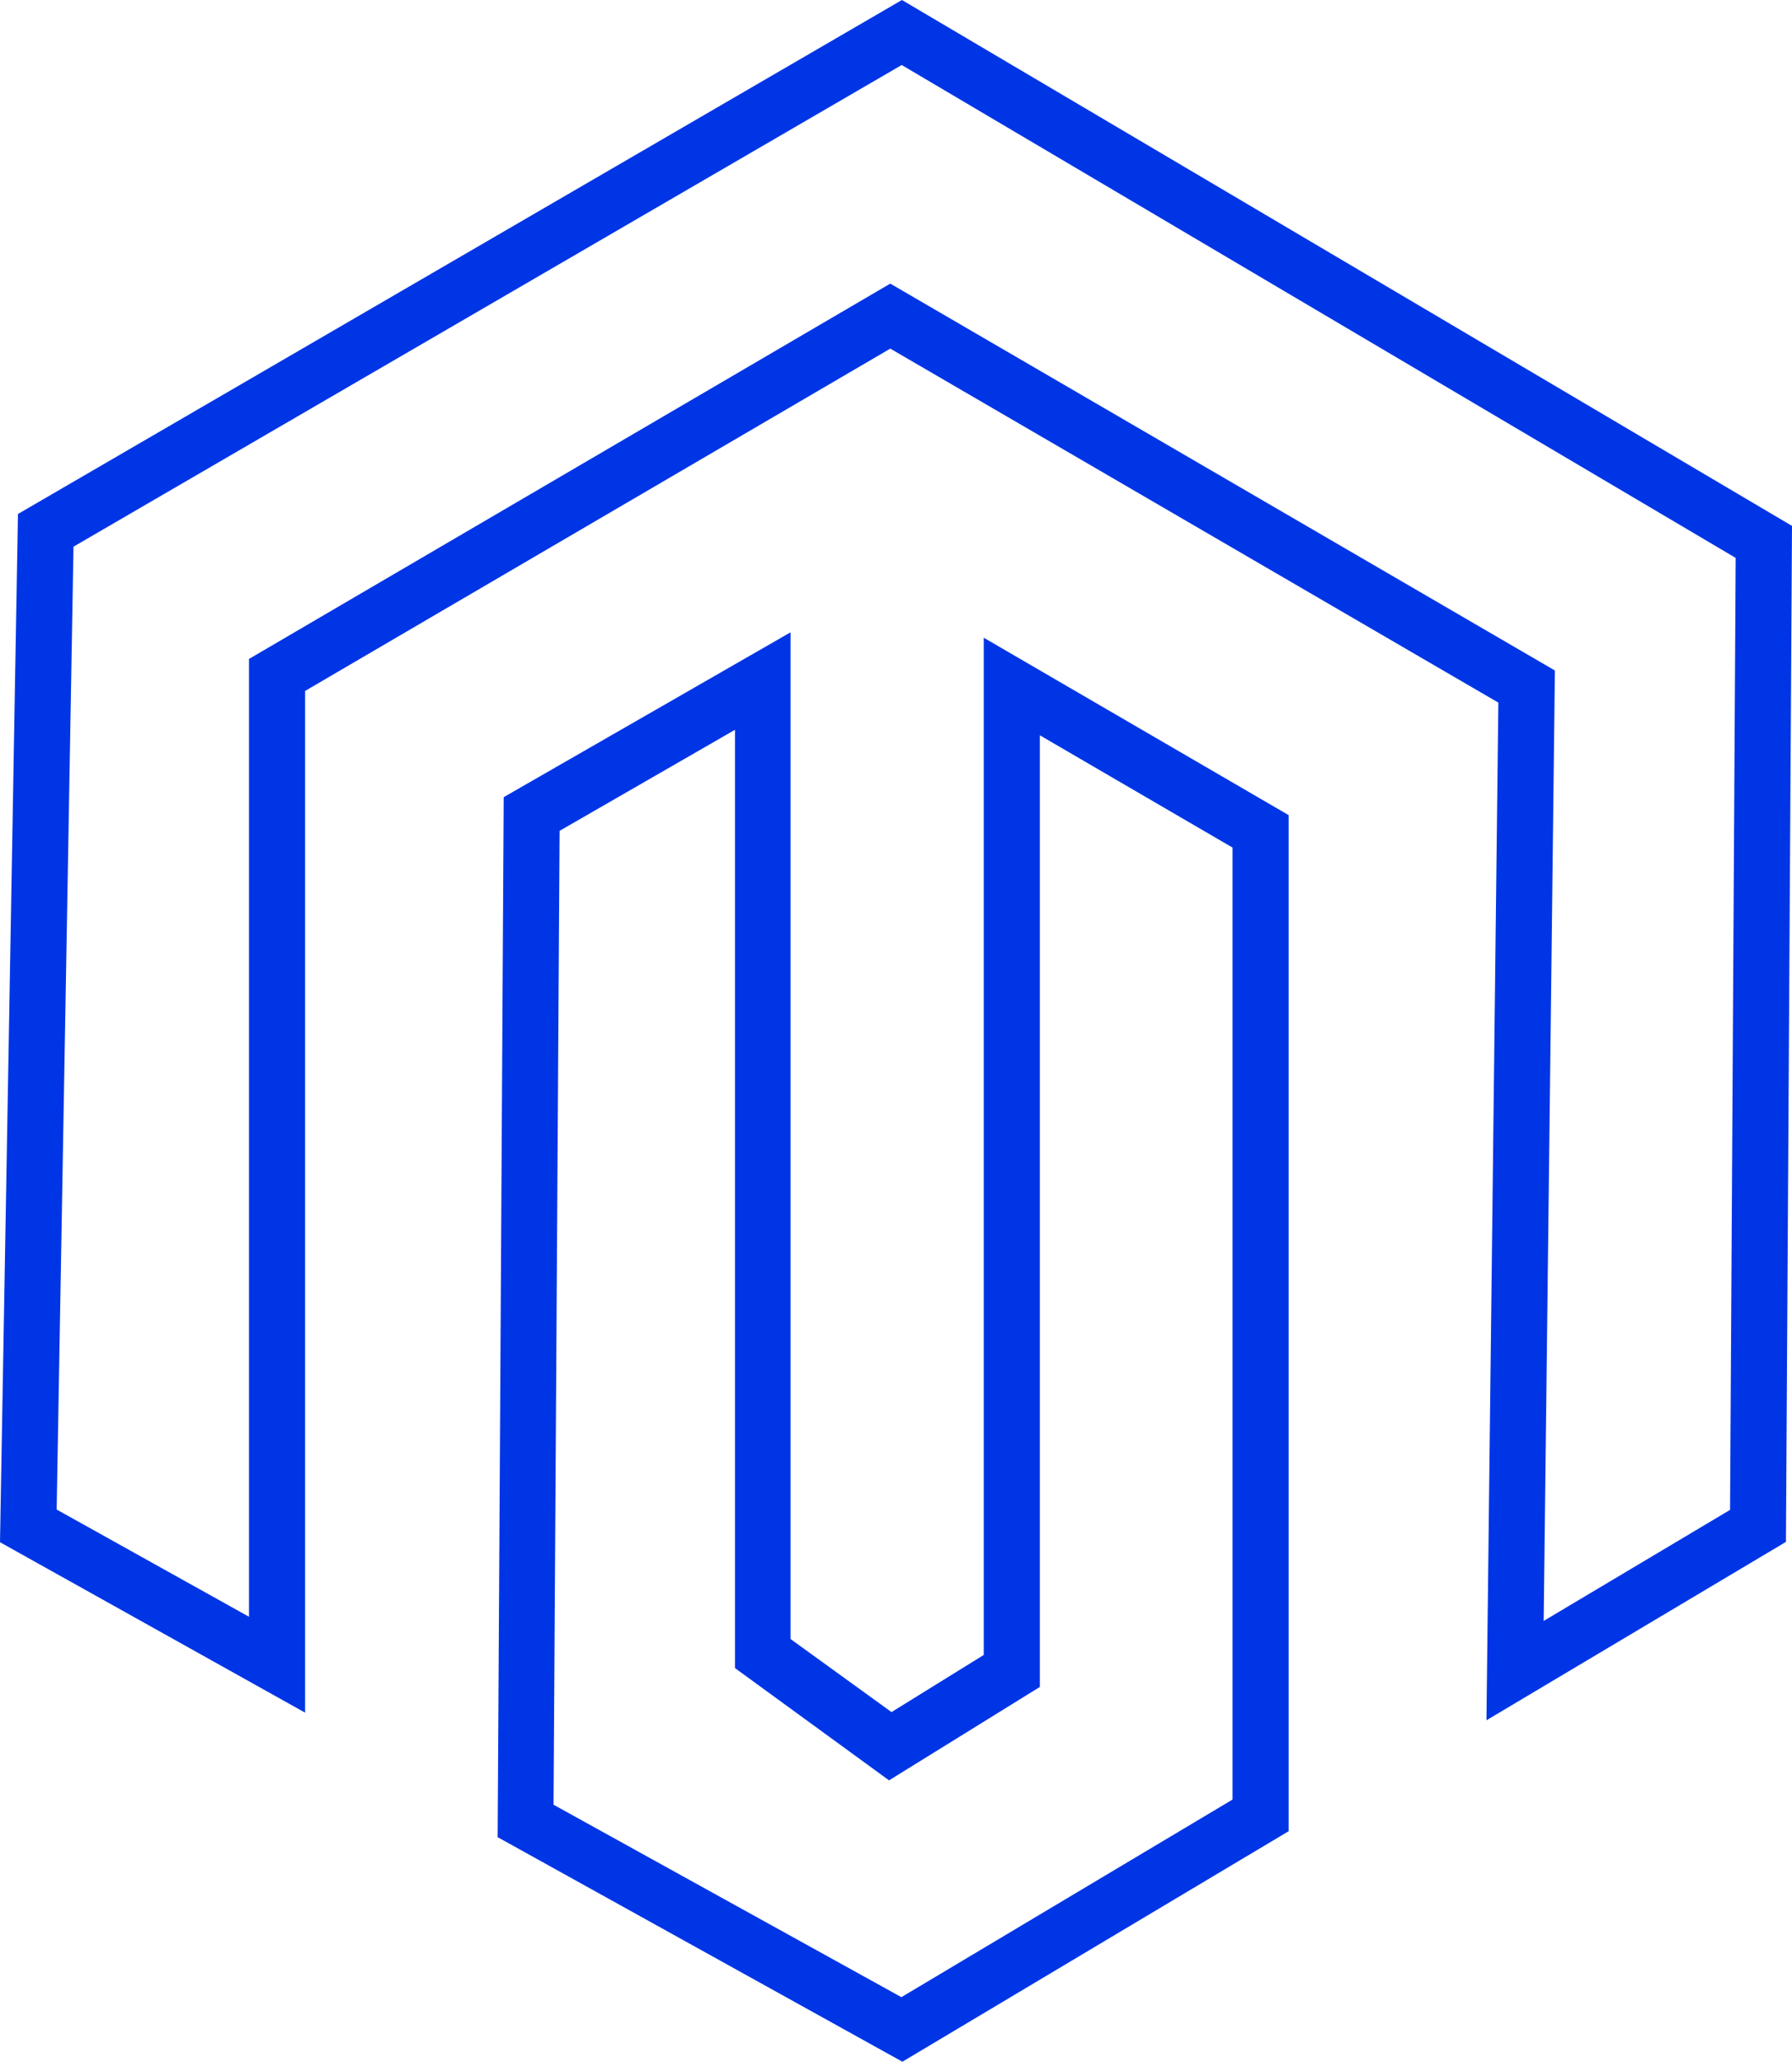 <svg xmlns="http://www.w3.org/2000/svg" viewBox="0 0 159.7 183.64"><defs><style>.cls-1{fill:#0035e6;}</style></defs><g id="Calque_2" data-name="Calque 2"><g id="Magento"><path class="cls-1" d="M80.38,0,1.6,45.78,0,137.36l27.19,15.18v-91L79.34,31.05l54.19,31.53-1.06,90.64,26.69-15.89.54-90.49Zm73.8,134.48-16.61,9.89,1-84.65L79.34,25.26,22.19,58.69V144L5.05,134.45l1.5-85.76L80.36,5.79l74.32,43.9Z"/><path class="cls-1" d="M87.67,147.4l-8.22,5.09-9-6.51V56.32L44.89,71l-.54,92.63,36.07,20,34.42-20.53V72.6L87.67,56.8Zm5-81.91,17.17,10v84.79l-29.51,17.6-31-17.14L49.87,74,65.5,65v83.57l13.73,10,13.44-8.32Z"/></g></g></svg>